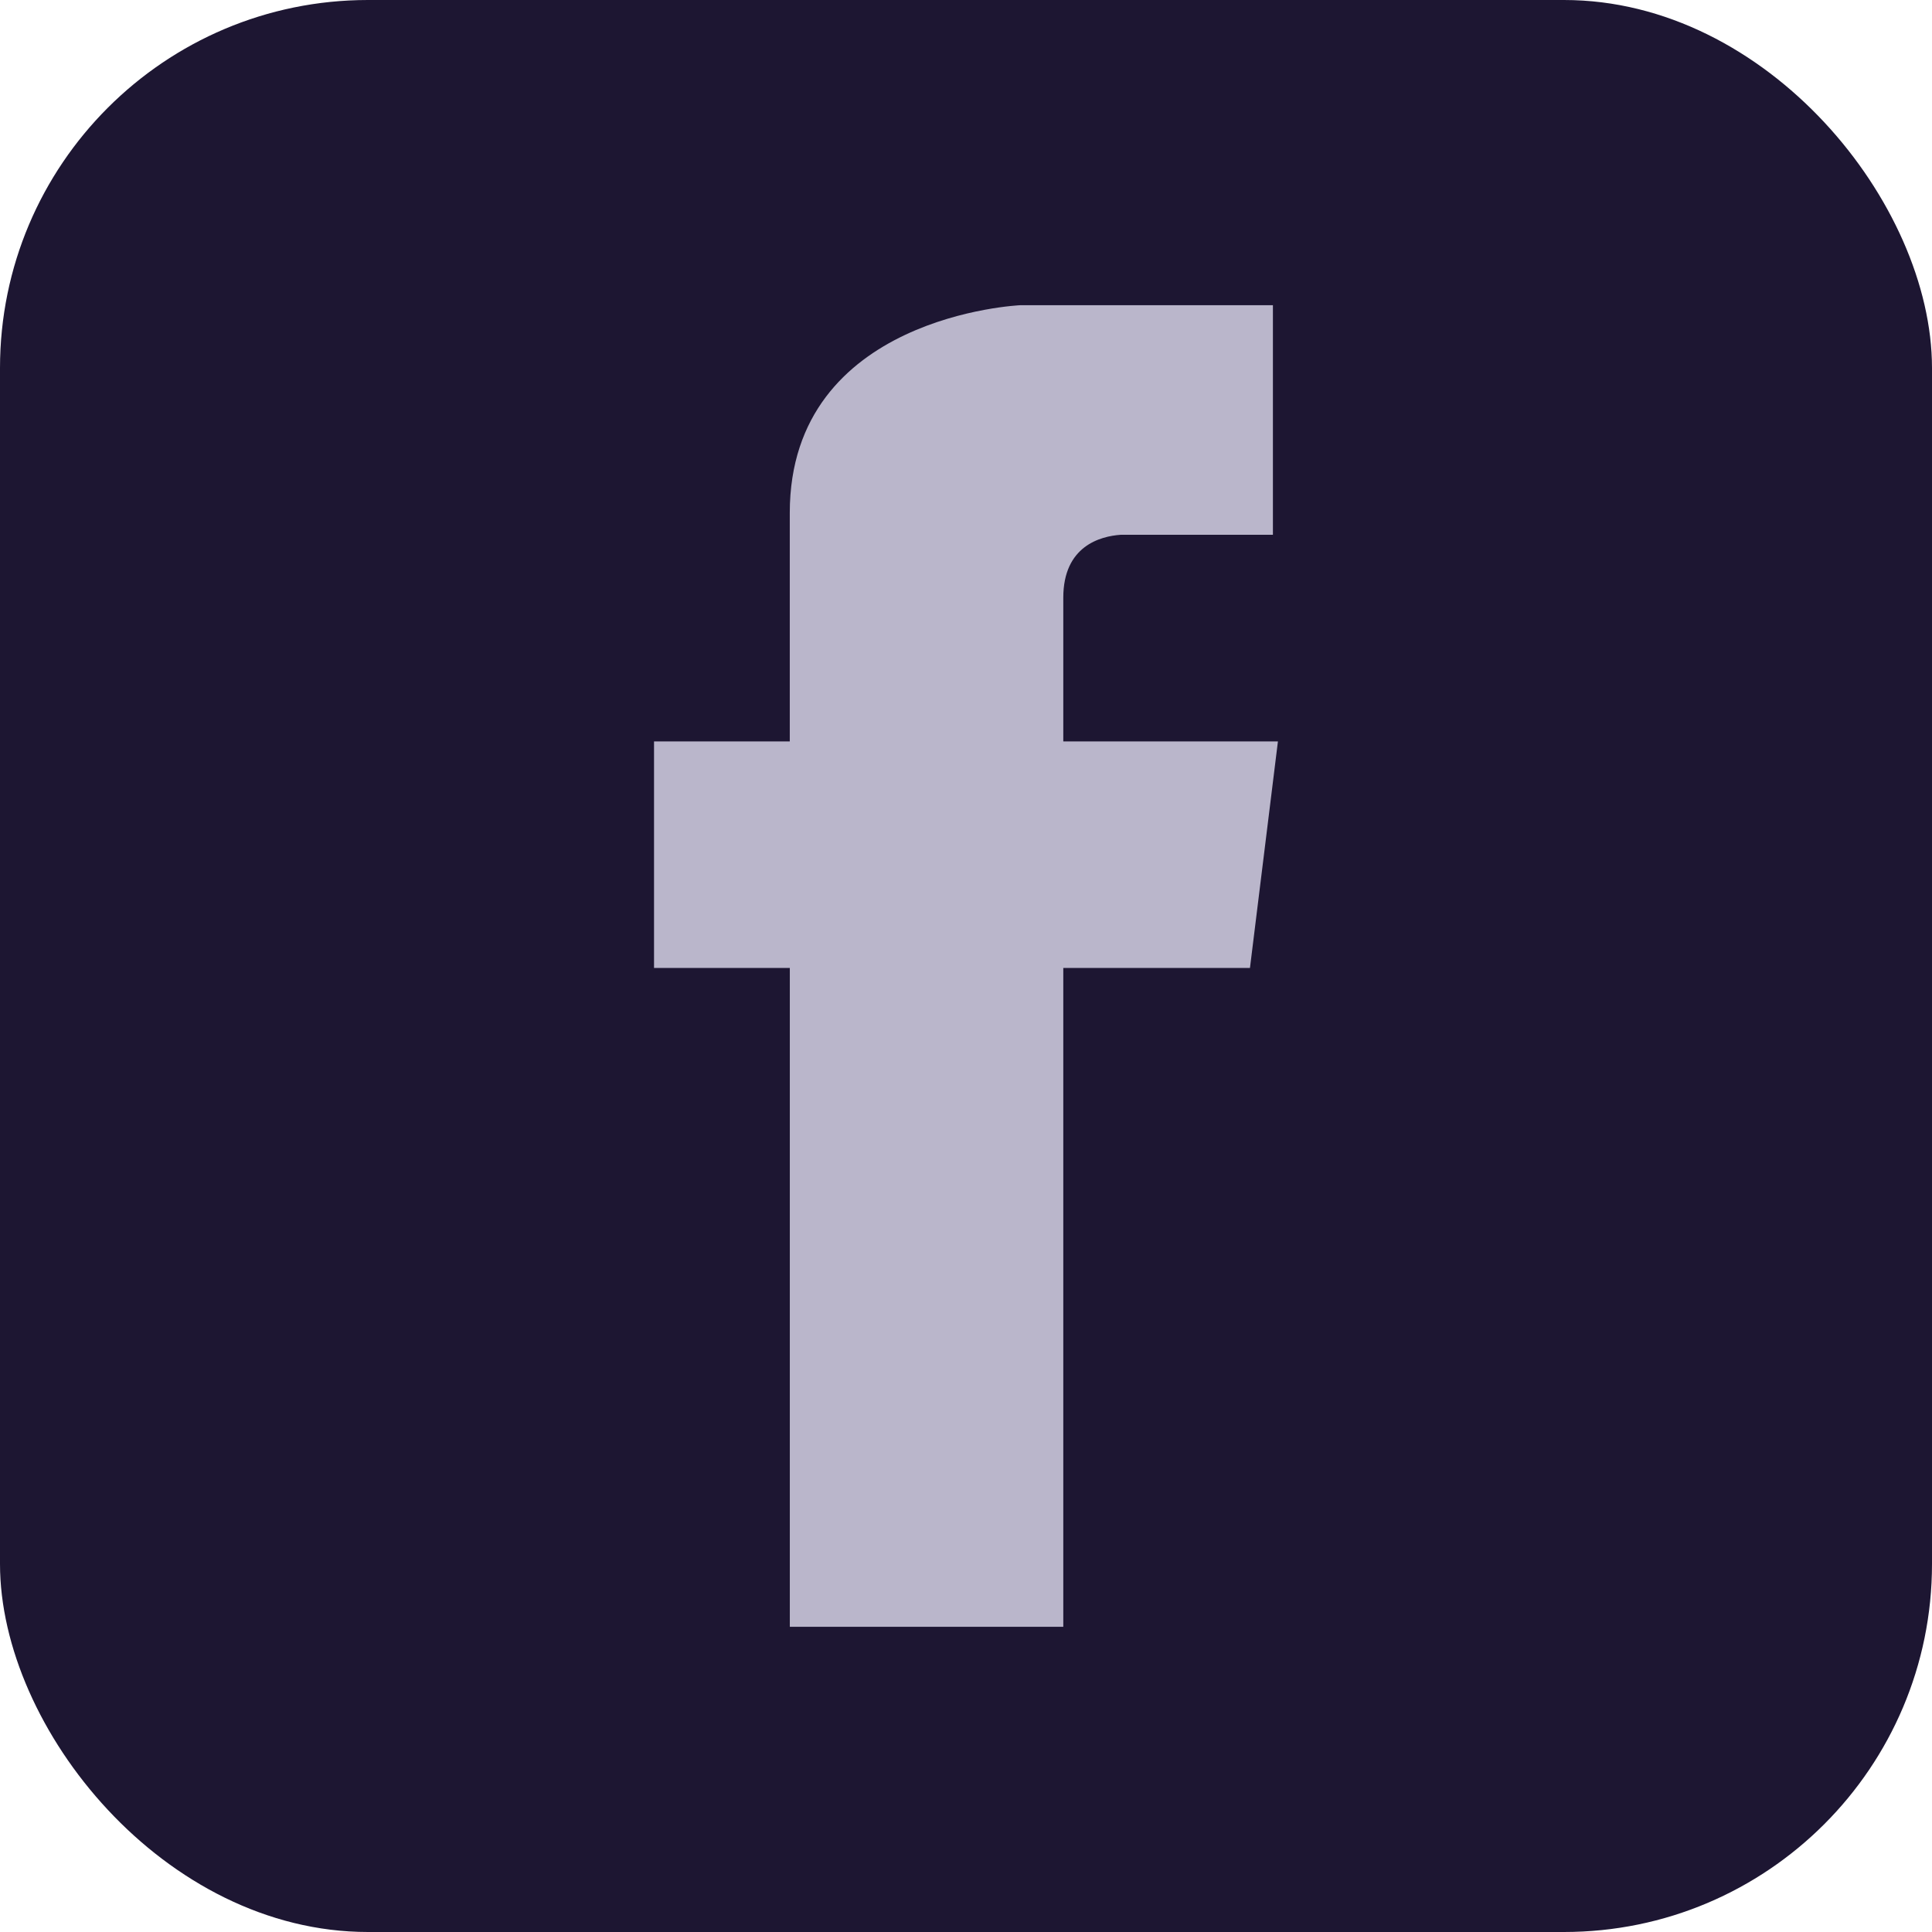 <svg width="42" height="42" viewBox="0 0 42 42" fill="none" xmlns="http://www.w3.org/2000/svg">
<rect x="-0" width="42" height="42" rx="8" fill="#1D1632"/>
<path d="M26.153 16.118H24.927H23.115V12.993C23.115 11.868 23.924 11.657 24.36 11.626H27.672V6.635H22.181C22.181 6.635 17.169 6.852 17.169 11.149V16.118H14.218V21.043H17.17V35.365H23.115V21.043H25.22H26.153H27.173L27.781 16.118H26.153Z" fill="#BAB6CB"/>
</svg>
